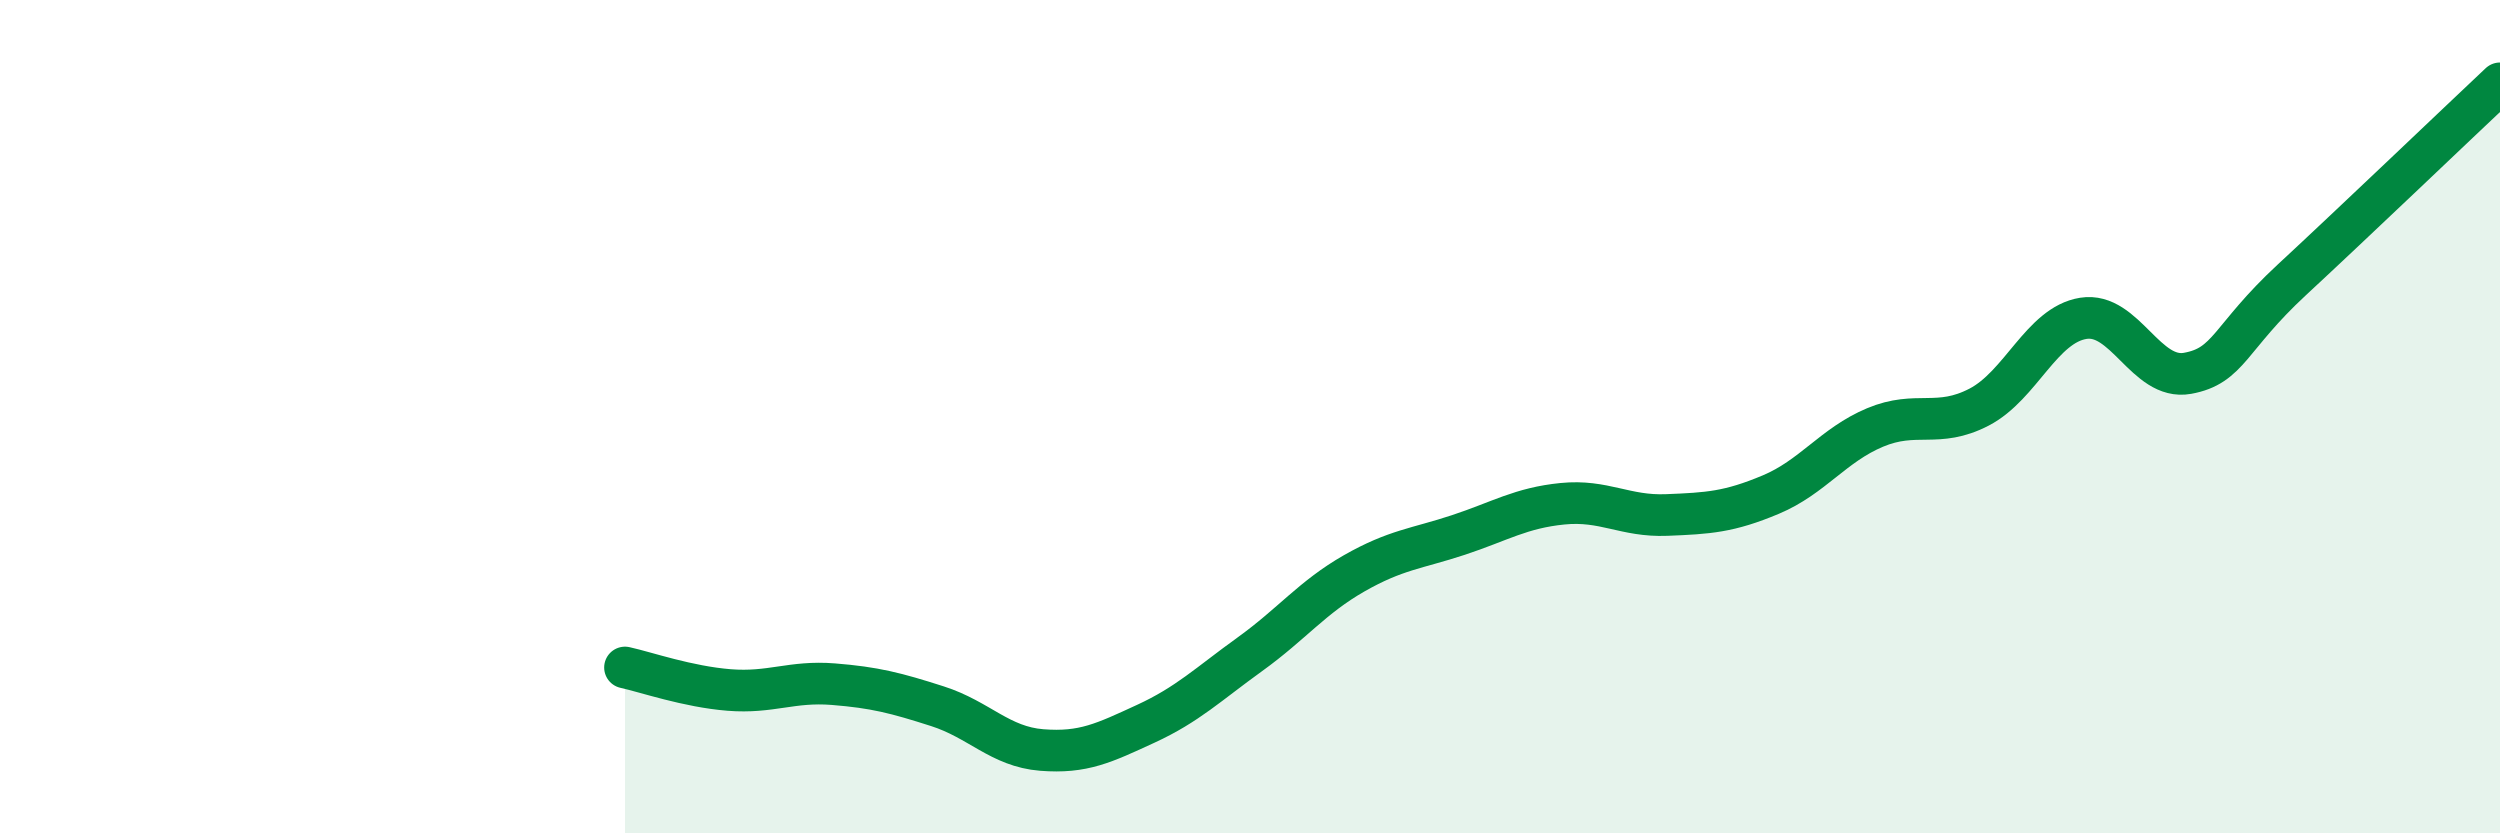 
    <svg width="60" height="20" viewBox="0 0 60 20" xmlns="http://www.w3.org/2000/svg">
      <path
        d="M 15,16.02 C 15.5,16.13 16.5,16.48 17.5,16.56 C 18.5,16.64 19,16.34 20,16.42 C 21,16.5 21.5,16.63 22.5,16.95 C 23.5,17.27 24,17.92 25,18 C 26,18.08 26.5,17.83 27.5,17.37 C 28.5,16.91 29,16.42 30,15.7 C 31,14.98 31.5,14.33 32.5,13.76 C 33.5,13.19 34,13.17 35,12.84 C 36,12.51 36.5,12.19 37.5,12.09 C 38.5,11.99 39,12.4 40,12.36 C 41,12.32 41.5,12.29 42.5,11.87 C 43.5,11.45 44,10.68 45,10.26 C 46,9.84 46.5,10.29 47.5,9.77 C 48.5,9.25 49,7.8 50,7.64 C 51,7.48 51.5,9.14 52.5,8.96 C 53.5,8.78 53.5,8.11 55,6.72 C 56.5,5.33 59,2.94 60,2L60 20L15 20Z"
        fill="#008740"
        opacity="0.1"
        stroke-linecap="round"
        stroke-linejoin="round"
      />
      <path
        d="M 15,16.02 C 15.5,16.13 16.5,16.48 17.5,16.56 C 18.5,16.64 19,16.34 20,16.42 C 21,16.5 21.5,16.63 22.5,16.95 C 23.5,17.27 24,17.92 25,18 C 26,18.08 26.5,17.83 27.5,17.37 C 28.5,16.91 29,16.42 30,15.7 C 31,14.98 31.5,14.33 32.5,13.76 C 33.5,13.19 34,13.17 35,12.84 C 36,12.51 36.5,12.19 37.5,12.09 C 38.5,11.99 39,12.4 40,12.36 C 41,12.32 41.5,12.29 42.5,11.87 C 43.5,11.45 44,10.68 45,10.26 C 46,9.84 46.5,10.29 47.5,9.77 C 48.5,9.25 49,7.8 50,7.64 C 51,7.48 51.5,9.14 52.5,8.96 C 53.5,8.78 53.5,8.11 55,6.72 C 56.5,5.33 59,2.94 60,2"
        stroke="#008740"
        stroke-width="1"
        fill="none"
        stroke-linecap="round"
        stroke-linejoin="round"
      />
    </svg>
  